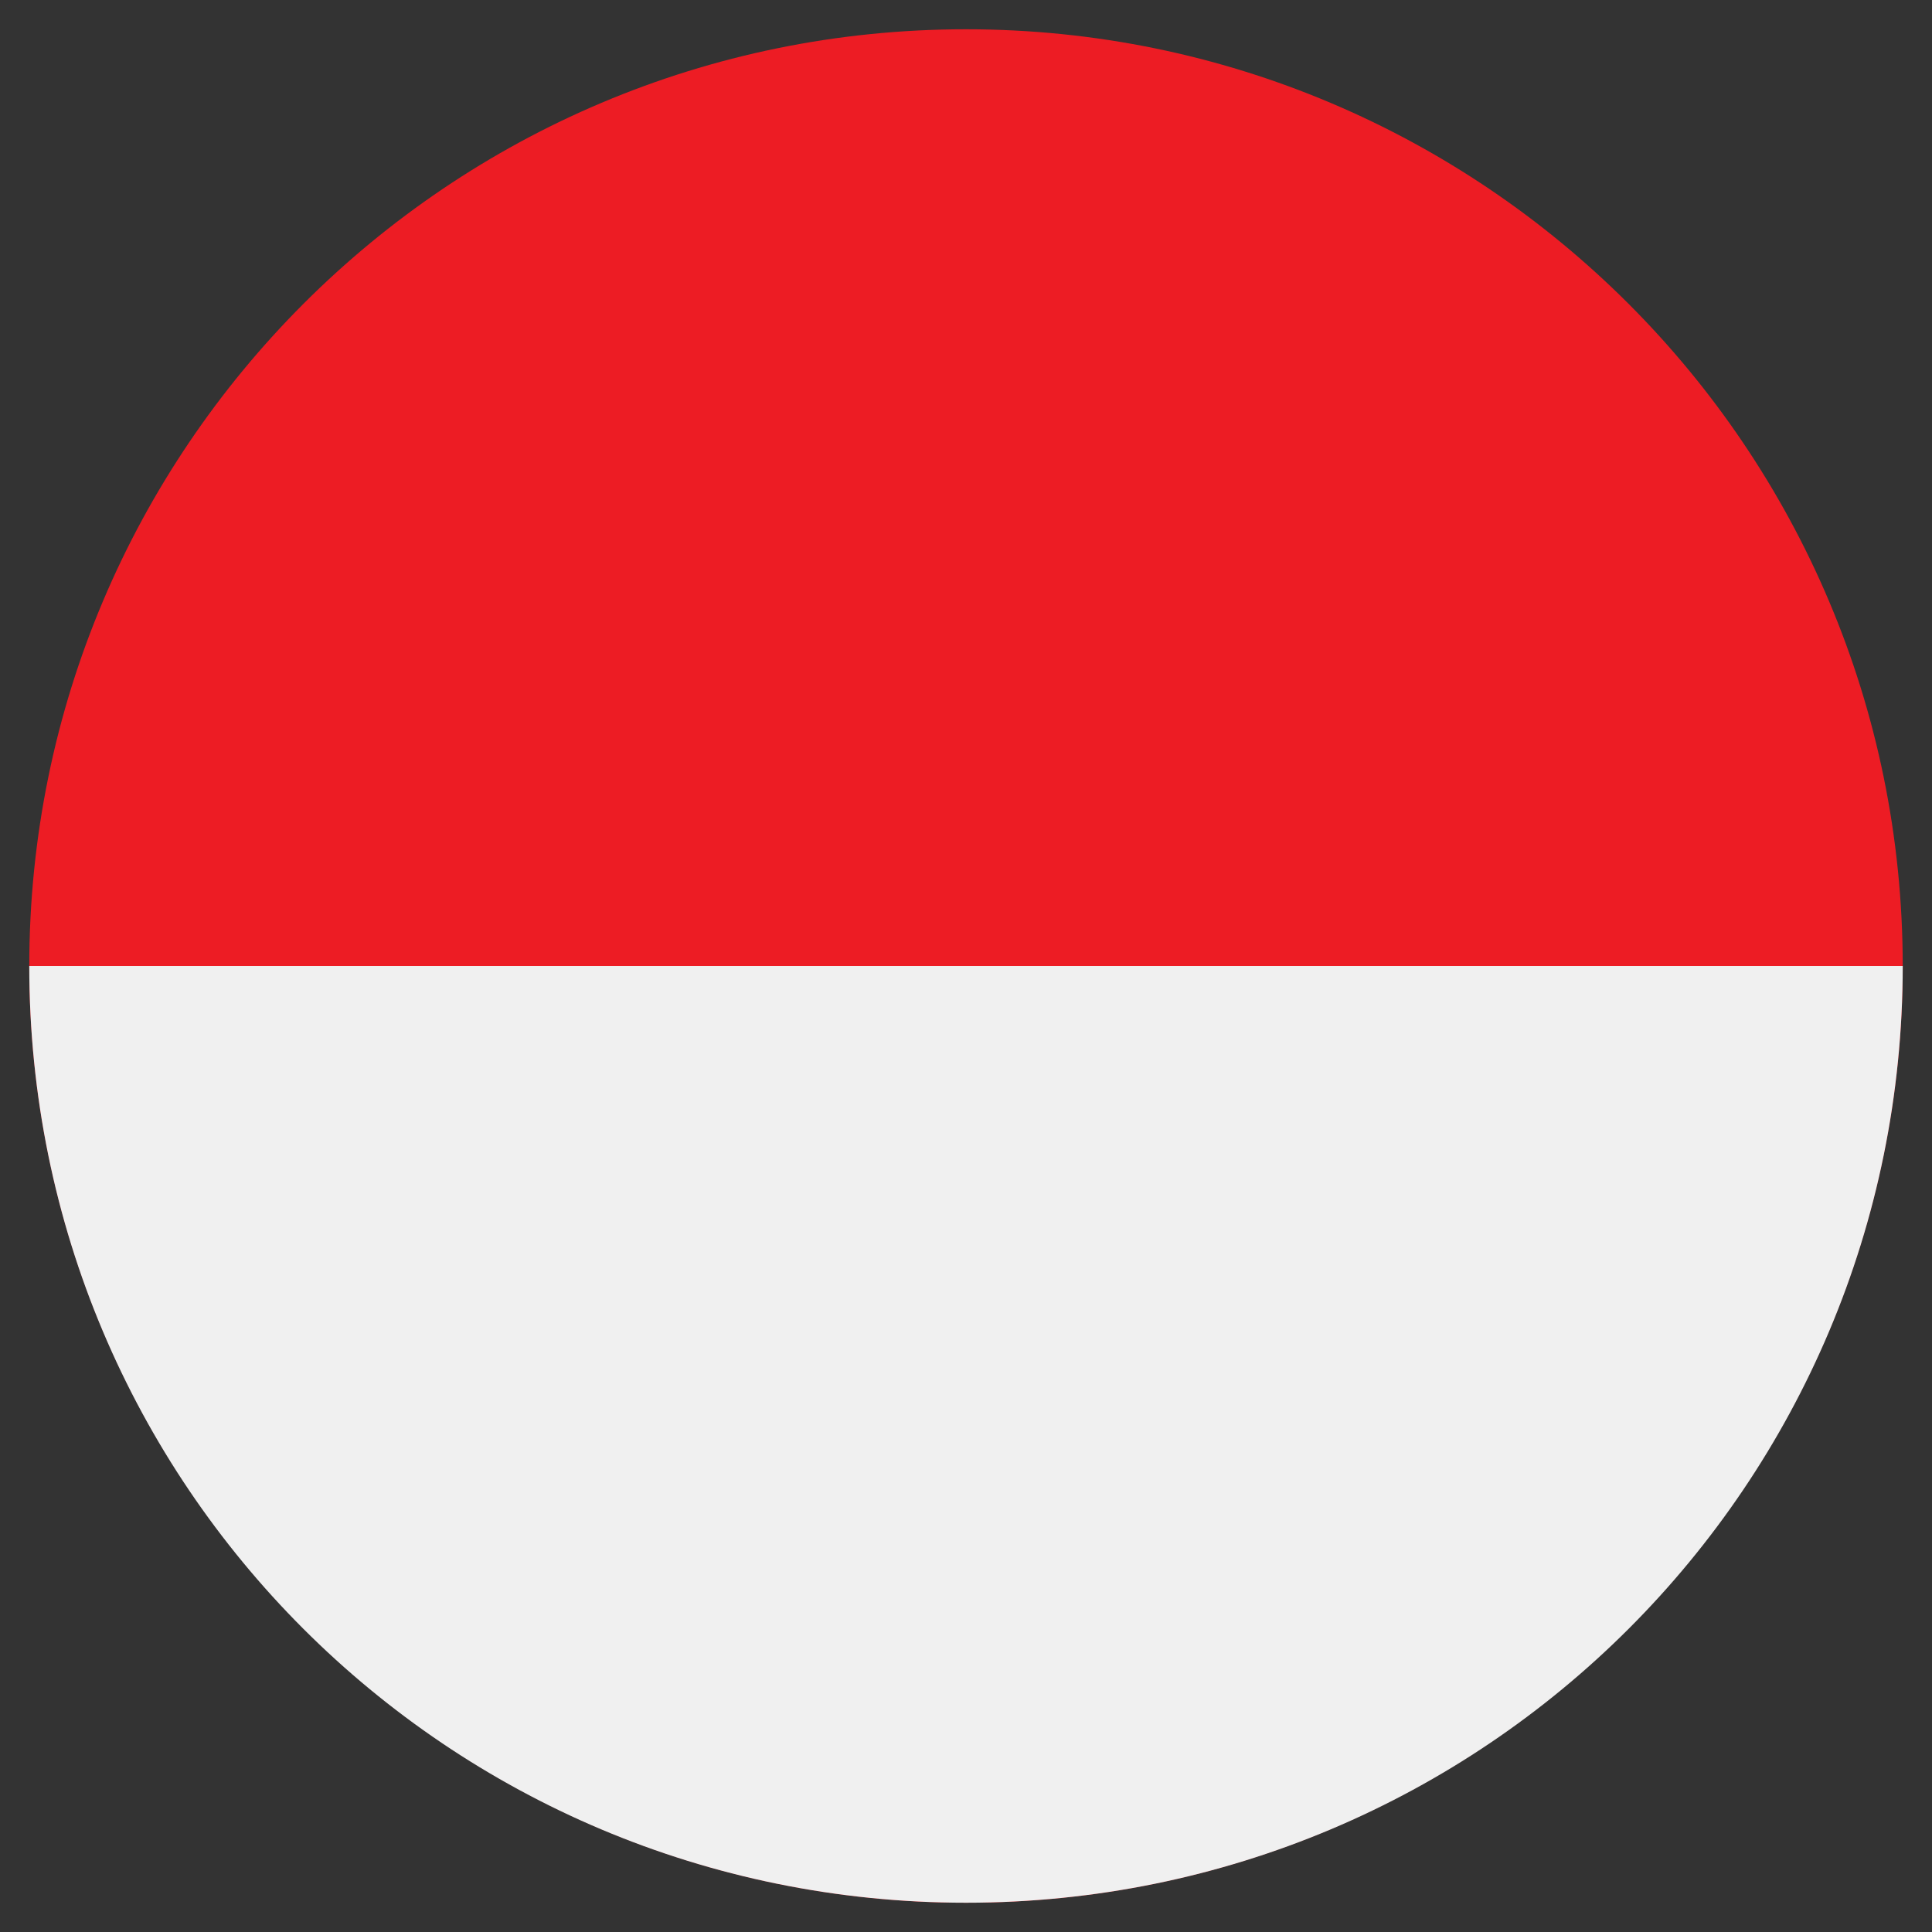 <svg width="33" height="33" viewBox="0 0 33 33" fill="none" xmlns="http://www.w3.org/2000/svg">
<rect x="0" y="0" width="33" height="33" fill="#333333" stroke="none"/>
<g clip-path="url(#clip0_2934_1440)">
<path d="M16.5 32.5C25.337 32.5 32.5 25.337 32.5 16.5C32.5 7.663 25.337 0.5 16.5 0.5C7.663 0.5 0.5 7.663 0.5 16.5C0.5 25.337 7.663 32.5 16.5 32.5Z" fill="#ED1C24"/>
<path d="M32.5 16.5C32.5 25.353 25.353 32.5 16.5 32.5C7.647 32.5 0.5 25.353 0.5 16.5H32.5Z" fill="#F0F0F0"/>
</g>
<defs>
<clipPath id="clip0_2934_1440">
<rect width="32" height="32" fill="white" transform="translate(0.5 0.5)"/>
</clipPath>
</defs>
</svg>
